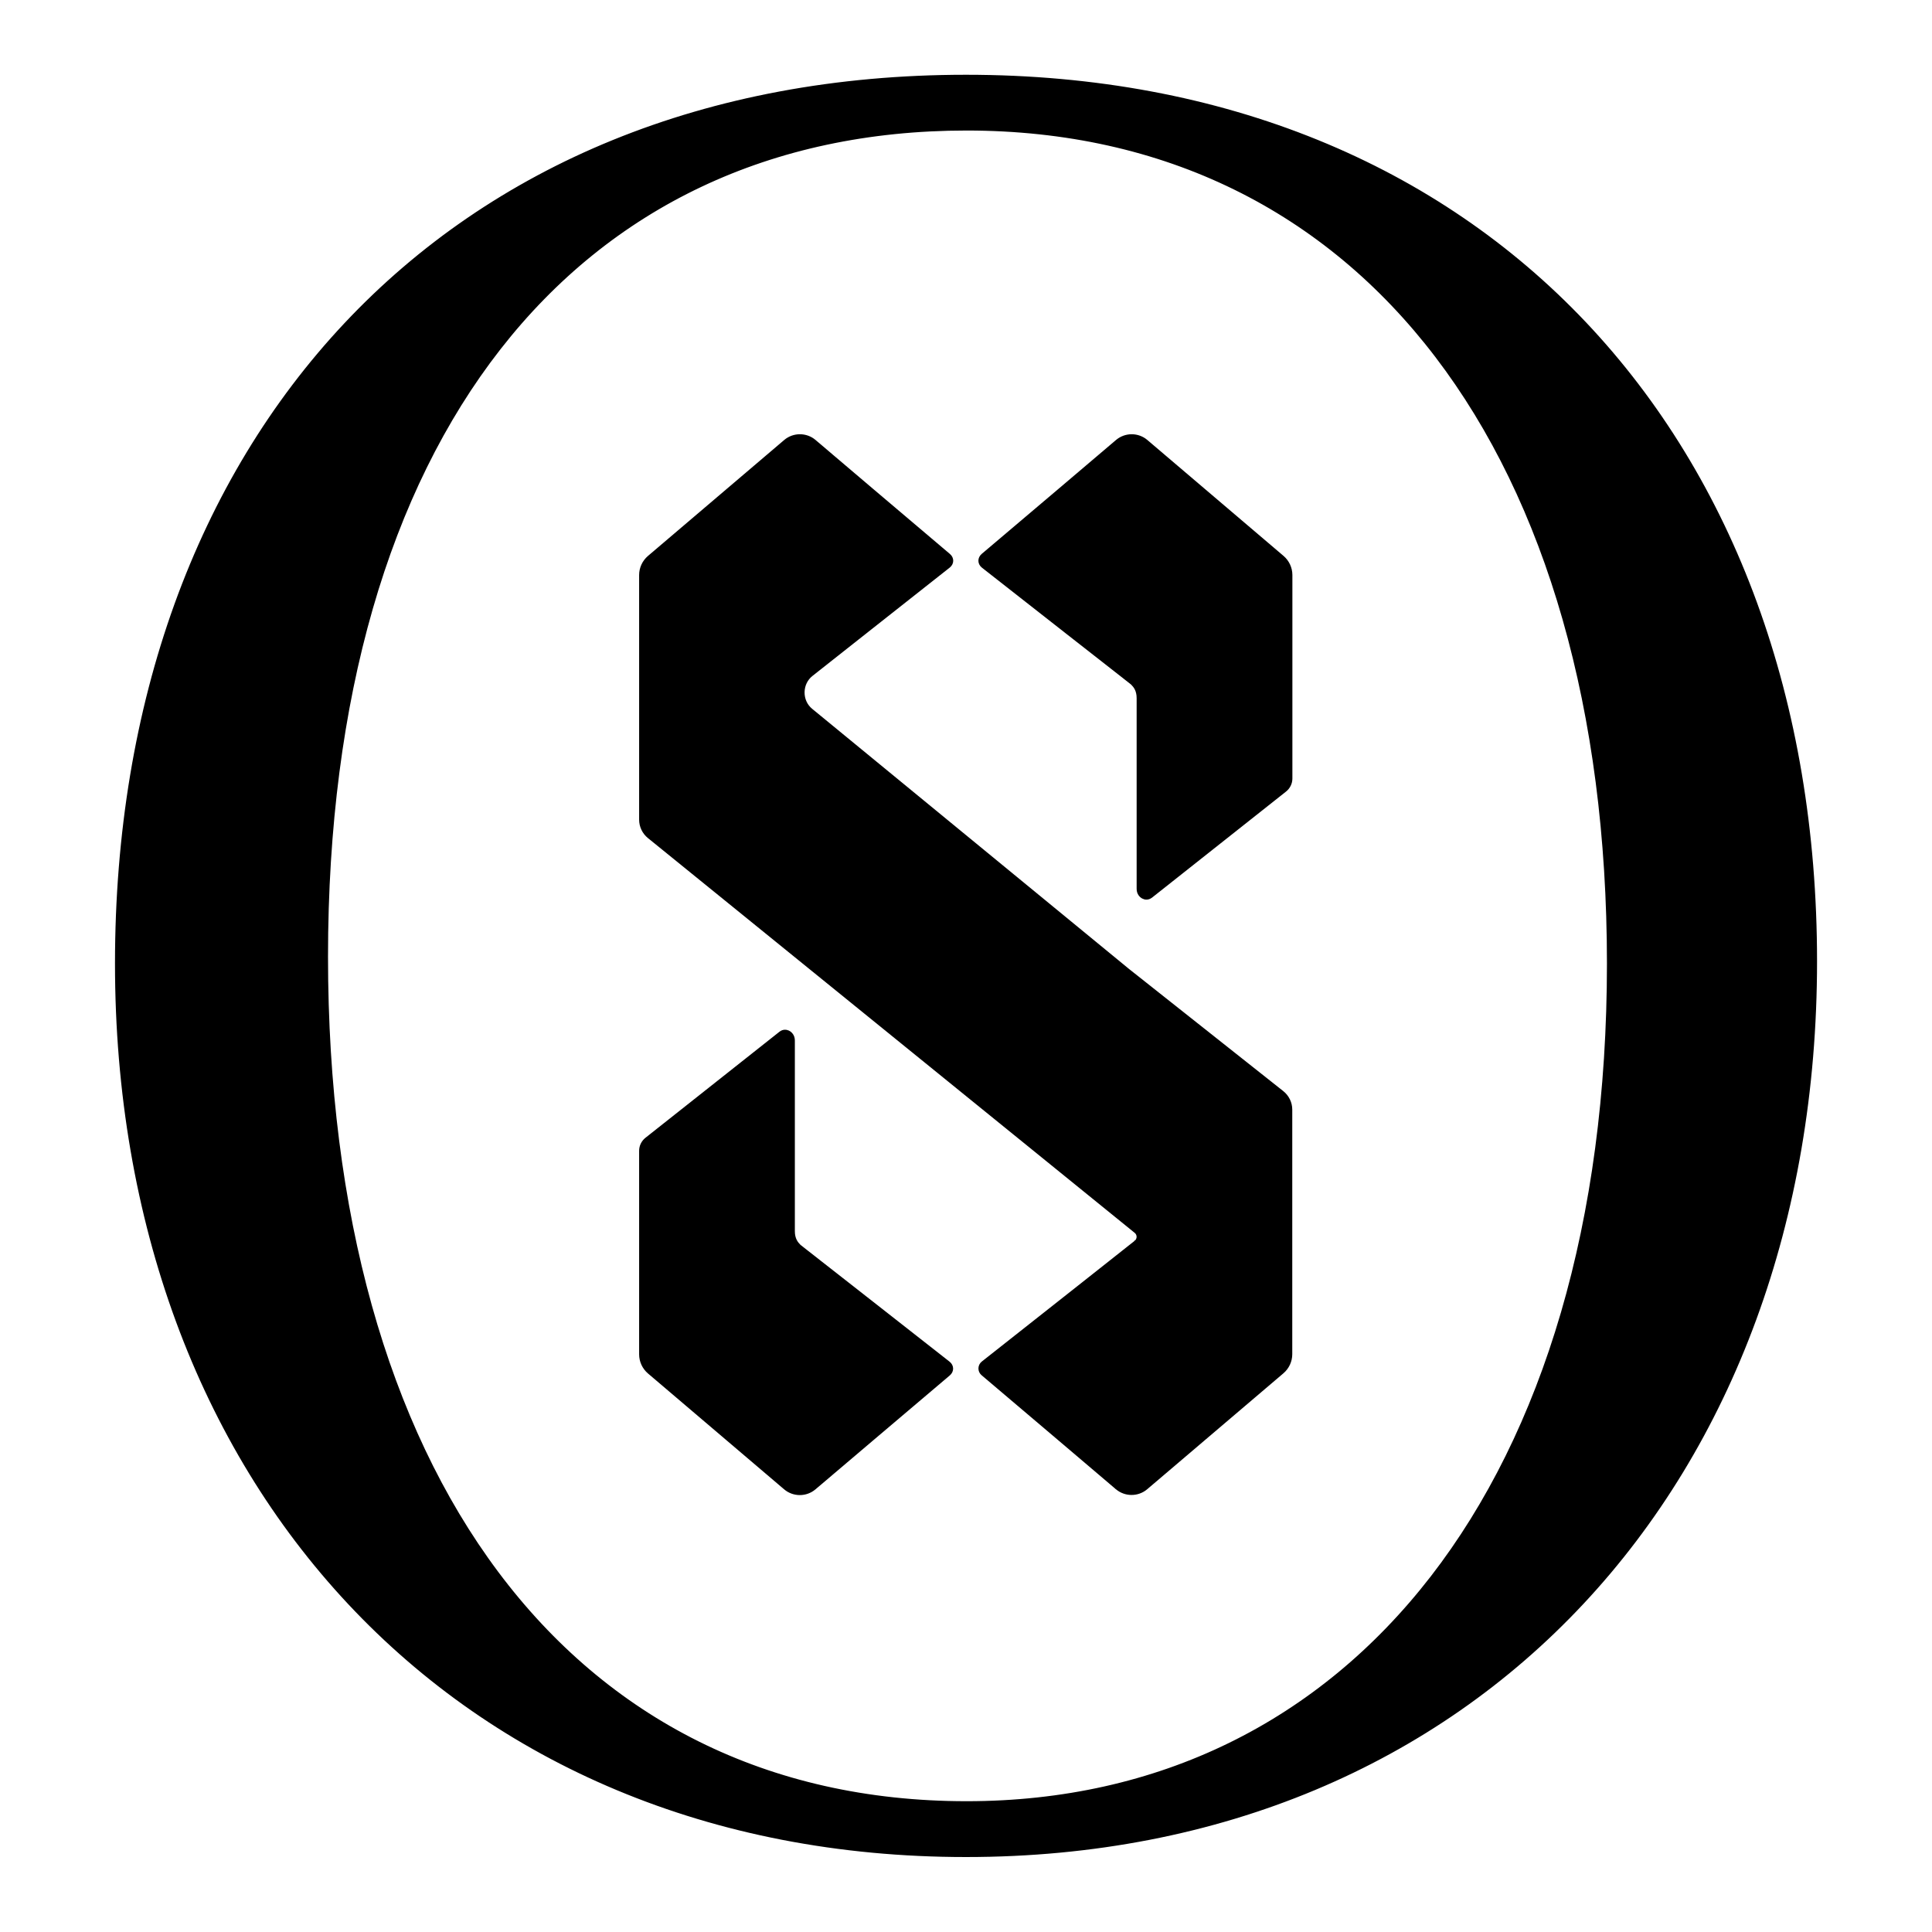 <svg width="96" height="96" viewBox="0 0 96 96" fill="none" xmlns="http://www.w3.org/2000/svg">
  <style>
    /* Default colors (light mode) */
    .background { fill: white; }
    .path { fill: black; stroke: black; }

    /* Dark mode colors */
    @media (prefers-color-scheme: dark) {
      .background { fill: black; }
      .path { fill: white; stroke: white; }
    }
  </style>
  <g clip-path="url(#clip0_8545_5631)">
    <path d="M47.998 3.775C60.864 3.775 71.424 8.297 78.766 16.059C86.107 23.822 90.228 34.82 90.228 47.765C90.228 60.638 86.027 71.751 78.645 79.646C71.264 87.541 60.705 92.215 47.998 92.215C35.293 92.215 24.735 87.553 17.355 79.677C9.974 71.802 5.774 60.717 5.774 47.877C5.774 34.898 9.85 23.872 17.168 16.09C24.487 8.308 35.044 3.775 47.998 3.775ZM48.028 6.426C38.27 6.427 30.326 10.266 24.819 17.32C19.312 24.376 16.239 34.654 16.239 47.535C16.239 60.31 19.232 70.817 24.7 78.13C30.167 85.44 38.112 89.561 48.028 89.561C57.595 89.561 65.562 85.572 71.14 78.369C76.718 71.165 79.908 60.742 79.908 47.877C79.908 35.277 76.871 24.914 71.369 17.702C65.869 10.491 57.901 6.426 48.028 6.426Z" class="path" stroke-width="0.12"/>
    <path d="M55.487 21.901C55.916 21.536 56.55 21.536 56.979 21.901L63.745 27.66C64.013 27.889 64.167 28.221 64.168 28.572V38.684C64.168 38.921 64.058 39.145 63.872 39.293L57.216 44.561H57.215C57.045 44.694 56.877 44.653 56.794 44.611V44.61C56.663 44.548 56.529 44.399 56.529 44.167V34.692C56.529 34.496 56.489 34.351 56.433 34.239C56.377 34.127 56.304 34.044 56.234 33.975C56.236 33.977 56.236 33.978 56.232 33.974C56.229 33.972 56.224 33.968 56.218 33.964C56.206 33.954 56.19 33.94 56.167 33.922C56.123 33.887 56.057 33.836 55.974 33.771C55.808 33.641 55.57 33.454 55.281 33.227C54.702 32.774 53.917 32.159 53.085 31.509C51.423 30.207 49.576 28.76 48.825 28.17C48.722 28.089 48.668 27.98 48.666 27.868C48.664 27.755 48.715 27.644 48.814 27.56C49.504 26.98 51.172 25.565 52.667 24.296C53.415 23.661 54.12 23.062 54.638 22.622C54.897 22.402 55.11 22.222 55.257 22.096C55.331 22.034 55.388 21.985 55.427 21.952C55.447 21.935 55.462 21.922 55.472 21.914C55.477 21.91 55.48 21.906 55.483 21.904C55.484 21.903 55.485 21.903 55.486 21.902L55.487 21.901Z" class="path" stroke-width="0.1"/>
    <path d="M38.76 51.306C38.929 51.175 39.095 51.216 39.179 51.257L39.18 51.256C39.311 51.318 39.446 51.467 39.446 51.701V61.175C39.446 61.371 39.486 61.516 39.542 61.628C39.598 61.741 39.671 61.823 39.741 61.892C39.74 61.891 39.739 61.891 39.743 61.894C39.746 61.897 39.751 61.9 39.757 61.905C39.769 61.914 39.786 61.927 39.809 61.945C39.853 61.98 39.918 62.032 40.001 62.097C40.167 62.228 40.405 62.413 40.694 62.64C41.273 63.093 42.058 63.708 42.89 64.359C44.552 65.66 46.399 67.107 47.15 67.698C47.253 67.778 47.308 67.888 47.31 68.001C47.311 68.113 47.261 68.223 47.161 68.307C46.471 68.888 44.803 70.303 43.308 71.573C42.56 72.208 41.855 72.806 41.337 73.246C41.078 73.465 40.866 73.646 40.719 73.771C40.645 73.834 40.587 73.882 40.548 73.915C40.529 73.932 40.514 73.945 40.504 73.954C40.499 73.958 40.495 73.961 40.492 73.963C40.491 73.965 40.49 73.966 40.489 73.966H40.488C40.059 74.331 39.425 74.331 38.996 73.966L32.23 68.209C31.962 67.98 31.808 67.646 31.808 67.295V57.183C31.808 56.946 31.917 56.723 32.103 56.575L38.76 51.307V51.306Z" class="path" stroke-width="0.1"/>
    <path d="M38.999 21.901C39.428 21.536 40.064 21.536 40.493 21.901V21.902H40.494C40.495 21.903 40.496 21.904 40.497 21.905C40.5 21.907 40.504 21.91 40.509 21.915C40.519 21.923 40.533 21.936 40.553 21.953C40.592 21.986 40.65 22.035 40.724 22.097C40.871 22.223 41.084 22.404 41.344 22.625C41.863 23.066 42.569 23.666 43.318 24.302C44.817 25.574 46.486 26.99 47.17 27.566C47.267 27.648 47.317 27.757 47.315 27.868C47.313 27.978 47.26 28.085 47.16 28.164C46.46 28.714 44.755 30.061 43.225 31.269C42.46 31.873 41.738 32.443 41.208 32.862C40.943 33.071 40.725 33.244 40.574 33.363C40.499 33.422 40.44 33.469 40.4 33.501C40.38 33.517 40.365 33.529 40.355 33.537C40.349 33.541 40.345 33.544 40.343 33.546C40.342 33.547 40.34 33.548 40.34 33.548H40.339C40.082 33.753 39.932 34.062 39.929 34.4C39.926 34.739 40.07 35.052 40.325 35.26L56.034 48.157H56.033L63.731 54.253C64.003 54.468 64.162 54.793 64.162 55.137V67.289C64.162 67.639 64.007 67.973 63.738 68.202L56.973 73.96C56.544 74.325 55.909 74.325 55.48 73.96L55.478 73.959C55.478 73.958 55.477 73.958 55.476 73.957C55.473 73.955 55.469 73.951 55.464 73.947C55.454 73.938 55.438 73.925 55.419 73.909C55.38 73.876 55.322 73.827 55.249 73.764C55.102 73.639 54.889 73.458 54.63 73.238C54.112 72.798 53.407 72.198 52.659 71.563C51.163 70.293 49.495 68.877 48.808 68.297C48.617 68.137 48.622 67.846 48.818 67.692C49.57 67.101 51.469 65.602 53.18 64.25C54.035 63.574 54.844 62.935 55.438 62.465C55.736 62.23 55.98 62.036 56.149 61.902C56.234 61.835 56.3 61.783 56.345 61.748C56.367 61.73 56.385 61.716 56.397 61.707C56.402 61.702 56.406 61.698 56.409 61.696C56.411 61.695 56.412 61.695 56.413 61.694V61.693H56.414C56.486 61.636 56.527 61.546 56.527 61.455C56.527 61.366 56.486 61.28 56.416 61.223L32.227 41.605C31.962 41.39 31.808 41.068 31.808 40.728V28.574C31.808 28.223 31.963 27.89 32.231 27.661L38.999 21.901Z" class="path" stroke-width="0.1"/>
  </g>
</svg>

